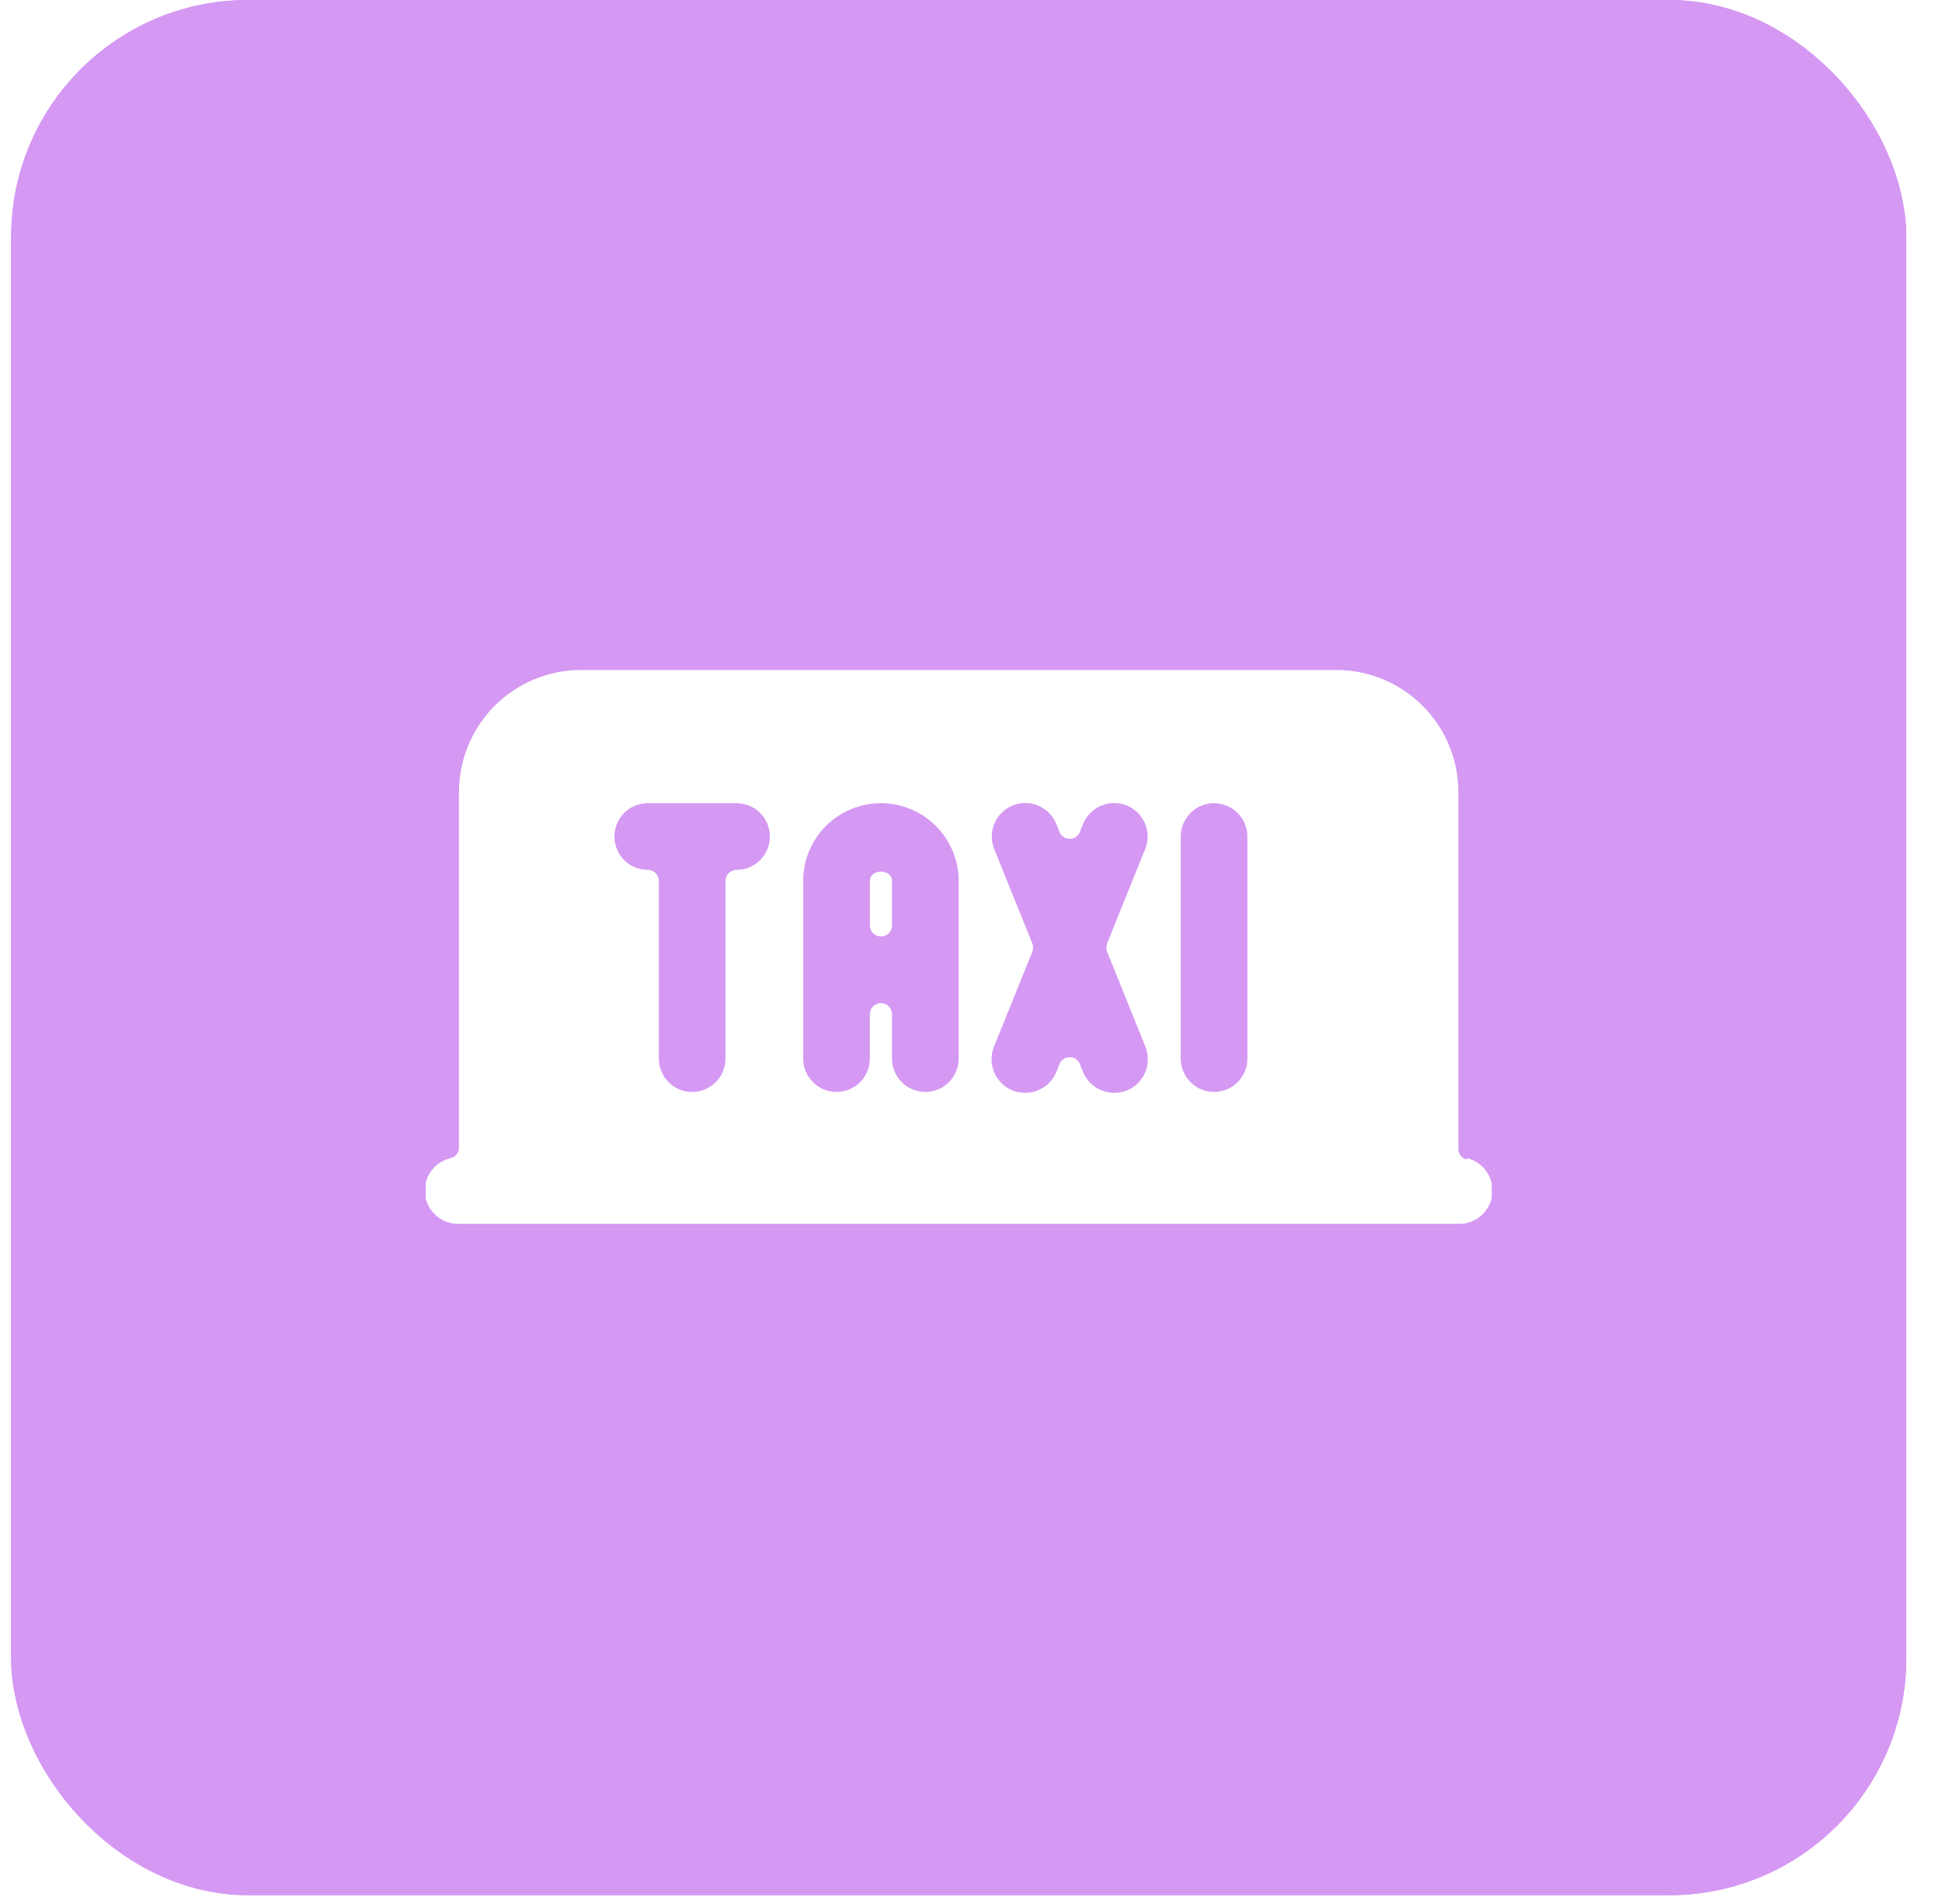 <svg width="51" height="50" viewBox="0 0 51 50" fill="none" xmlns="http://www.w3.org/2000/svg">
<g filter="url(#filter0_b_8044_13255)">
<rect x="0.293" width="49.769" height="49.769" rx="6.221" fill="#D598F3"/>
<rect x="1.459" y="1.166" width="47.437" height="47.437" rx="5.055" stroke="#D598F3" stroke-width="2.333"/>
<g clip-path="url(#clip0_8044_13255)">
<path d="M22.844 23.135V24.301C22.844 24.378 22.875 24.453 22.929 24.507C22.984 24.562 23.058 24.593 23.135 24.593C23.213 24.593 23.287 24.562 23.342 24.507C23.396 24.453 23.427 24.378 23.427 24.301V23.135C23.427 22.808 22.844 22.808 22.844 23.135Z" fill="white"/>
<path d="M38.52 30.448C38.457 30.435 38.4 30.399 38.359 30.348C38.319 30.297 38.297 30.233 38.299 30.168V20.837C38.303 20.412 38.224 19.991 38.065 19.598C37.906 19.205 37.67 18.847 37.372 18.546C37.073 18.244 36.718 18.005 36.327 17.841C35.935 17.678 35.515 17.594 35.091 17.594H15.261C14.41 17.594 13.594 17.932 12.993 18.533C12.391 19.135 12.053 19.951 12.053 20.802V30.133C12.055 30.198 12.033 30.262 11.993 30.313C11.952 30.364 11.895 30.4 11.832 30.413C11.621 30.463 11.436 30.588 11.312 30.766C11.189 30.944 11.136 31.162 11.163 31.377C11.191 31.591 11.297 31.788 11.462 31.929C11.626 32.07 11.837 32.145 12.053 32.14H38.299C38.515 32.145 38.726 32.07 38.891 31.929C39.055 31.788 39.161 31.591 39.189 31.377C39.216 31.162 39.163 30.944 39.04 30.766C38.916 30.588 38.731 30.463 38.52 30.413V30.448ZM19.344 22.843C19.266 22.843 19.192 22.874 19.137 22.928C19.083 22.983 19.052 23.057 19.052 23.134V27.8C19.052 28.032 18.96 28.255 18.796 28.419C18.632 28.583 18.409 28.675 18.177 28.675C17.945 28.675 17.723 28.583 17.559 28.419C17.395 28.255 17.302 28.032 17.302 27.8V23.134C17.302 23.057 17.272 22.983 17.217 22.928C17.162 22.874 17.088 22.843 17.011 22.843C16.779 22.843 16.556 22.751 16.392 22.587C16.228 22.423 16.136 22.2 16.136 21.968C16.136 21.736 16.228 21.514 16.392 21.349C16.556 21.185 16.779 21.093 17.011 21.093H19.344C19.576 21.093 19.798 21.185 19.962 21.349C20.126 21.514 20.218 21.736 20.218 21.968C20.218 22.2 20.126 22.423 19.962 22.587C19.798 22.751 19.576 22.843 19.344 22.843ZM25.176 27.8C25.176 28.032 25.084 28.255 24.92 28.419C24.756 28.583 24.533 28.675 24.301 28.675C24.069 28.675 23.847 28.583 23.683 28.419C23.518 28.255 23.426 28.032 23.426 27.8V26.634C23.426 26.557 23.396 26.482 23.341 26.428C23.286 26.373 23.212 26.342 23.135 26.342C23.057 26.342 22.983 26.373 22.928 26.428C22.874 26.482 22.843 26.557 22.843 26.634V27.8C22.843 28.032 22.751 28.255 22.587 28.419C22.423 28.583 22.2 28.675 21.968 28.675C21.736 28.675 21.514 28.583 21.35 28.419C21.186 28.255 21.093 28.032 21.093 27.8V23.134C21.093 22.593 21.308 22.074 21.691 21.691C22.074 21.308 22.593 21.093 23.135 21.093C23.676 21.093 24.195 21.308 24.578 21.691C24.961 22.074 25.176 22.593 25.176 23.134V27.8ZM29.072 24.989L30.075 27.474C30.121 27.582 30.144 27.699 30.144 27.817C30.144 27.935 30.121 28.051 30.075 28.16C30.029 28.268 29.963 28.367 29.878 28.449C29.794 28.532 29.695 28.597 29.585 28.64C29.48 28.677 29.37 28.696 29.259 28.699C29.084 28.698 28.913 28.646 28.767 28.548C28.622 28.451 28.509 28.312 28.442 28.15L28.36 27.94C28.338 27.888 28.301 27.843 28.253 27.811C28.205 27.78 28.149 27.763 28.092 27.763C28.035 27.763 27.979 27.78 27.931 27.811C27.884 27.843 27.846 27.888 27.824 27.94L27.742 28.15C27.675 28.312 27.562 28.451 27.417 28.548C27.272 28.646 27.101 28.698 26.926 28.699C26.814 28.696 26.704 28.677 26.599 28.64C26.49 28.597 26.39 28.532 26.306 28.449C26.222 28.367 26.155 28.268 26.109 28.16C26.064 28.051 26.04 27.935 26.04 27.817C26.04 27.699 26.064 27.582 26.109 27.474L27.112 24.989C27.136 24.921 27.136 24.847 27.112 24.779L26.109 22.295C26.023 22.078 26.026 21.836 26.117 21.622C26.209 21.407 26.383 21.238 26.599 21.151C26.816 21.065 27.058 21.068 27.272 21.16C27.486 21.252 27.656 21.425 27.742 21.641L27.824 21.851C27.846 21.904 27.884 21.949 27.931 21.98C27.979 22.012 28.035 22.029 28.092 22.029C28.149 22.029 28.205 22.012 28.253 21.98C28.301 21.949 28.338 21.904 28.36 21.851L28.442 21.641C28.529 21.425 28.698 21.252 28.912 21.16C29.127 21.068 29.369 21.065 29.585 21.151C29.802 21.238 29.975 21.407 30.067 21.622C30.159 21.836 30.162 22.078 30.075 22.295L29.072 24.779C29.049 24.847 29.049 24.921 29.072 24.989ZM32.758 27.8C32.758 28.032 32.666 28.255 32.502 28.419C32.338 28.583 32.115 28.675 31.883 28.675C31.651 28.675 31.429 28.583 31.265 28.419C31.101 28.255 31.008 28.032 31.008 27.8V21.968C31.008 21.736 31.101 21.514 31.265 21.349C31.429 21.185 31.651 21.093 31.883 21.093C32.115 21.093 32.338 21.185 32.502 21.349C32.666 21.514 32.758 21.736 32.758 21.968V27.8Z" fill="white"/>
</g>
</g>
<defs>
<filter id="filter0_b_8044_13255" x="-1.262" y="-1.555" width="52.88" height="52.88" filterUnits="userSpaceOnUse" color-interpolation-filters="sRGB">
<feFlood flood-opacity="0" result="BackgroundImageFix"/>
<feGaussianBlur in="BackgroundImageFix" stdDeviation="0.778"/>
<feComposite in2="SourceAlpha" operator="in" result="effect1_backgroundBlur_8044_13255"/>
<feBlend mode="normal" in="SourceGraphic" in2="effect1_backgroundBlur_8044_13255" result="shape"/>
</filter>
<clipPath id="clip0_8044_13255">
<rect width="27.995" height="27.995" fill="white" transform="translate(11.18 10.887)"/>
</clipPath>
</defs>
</svg>
